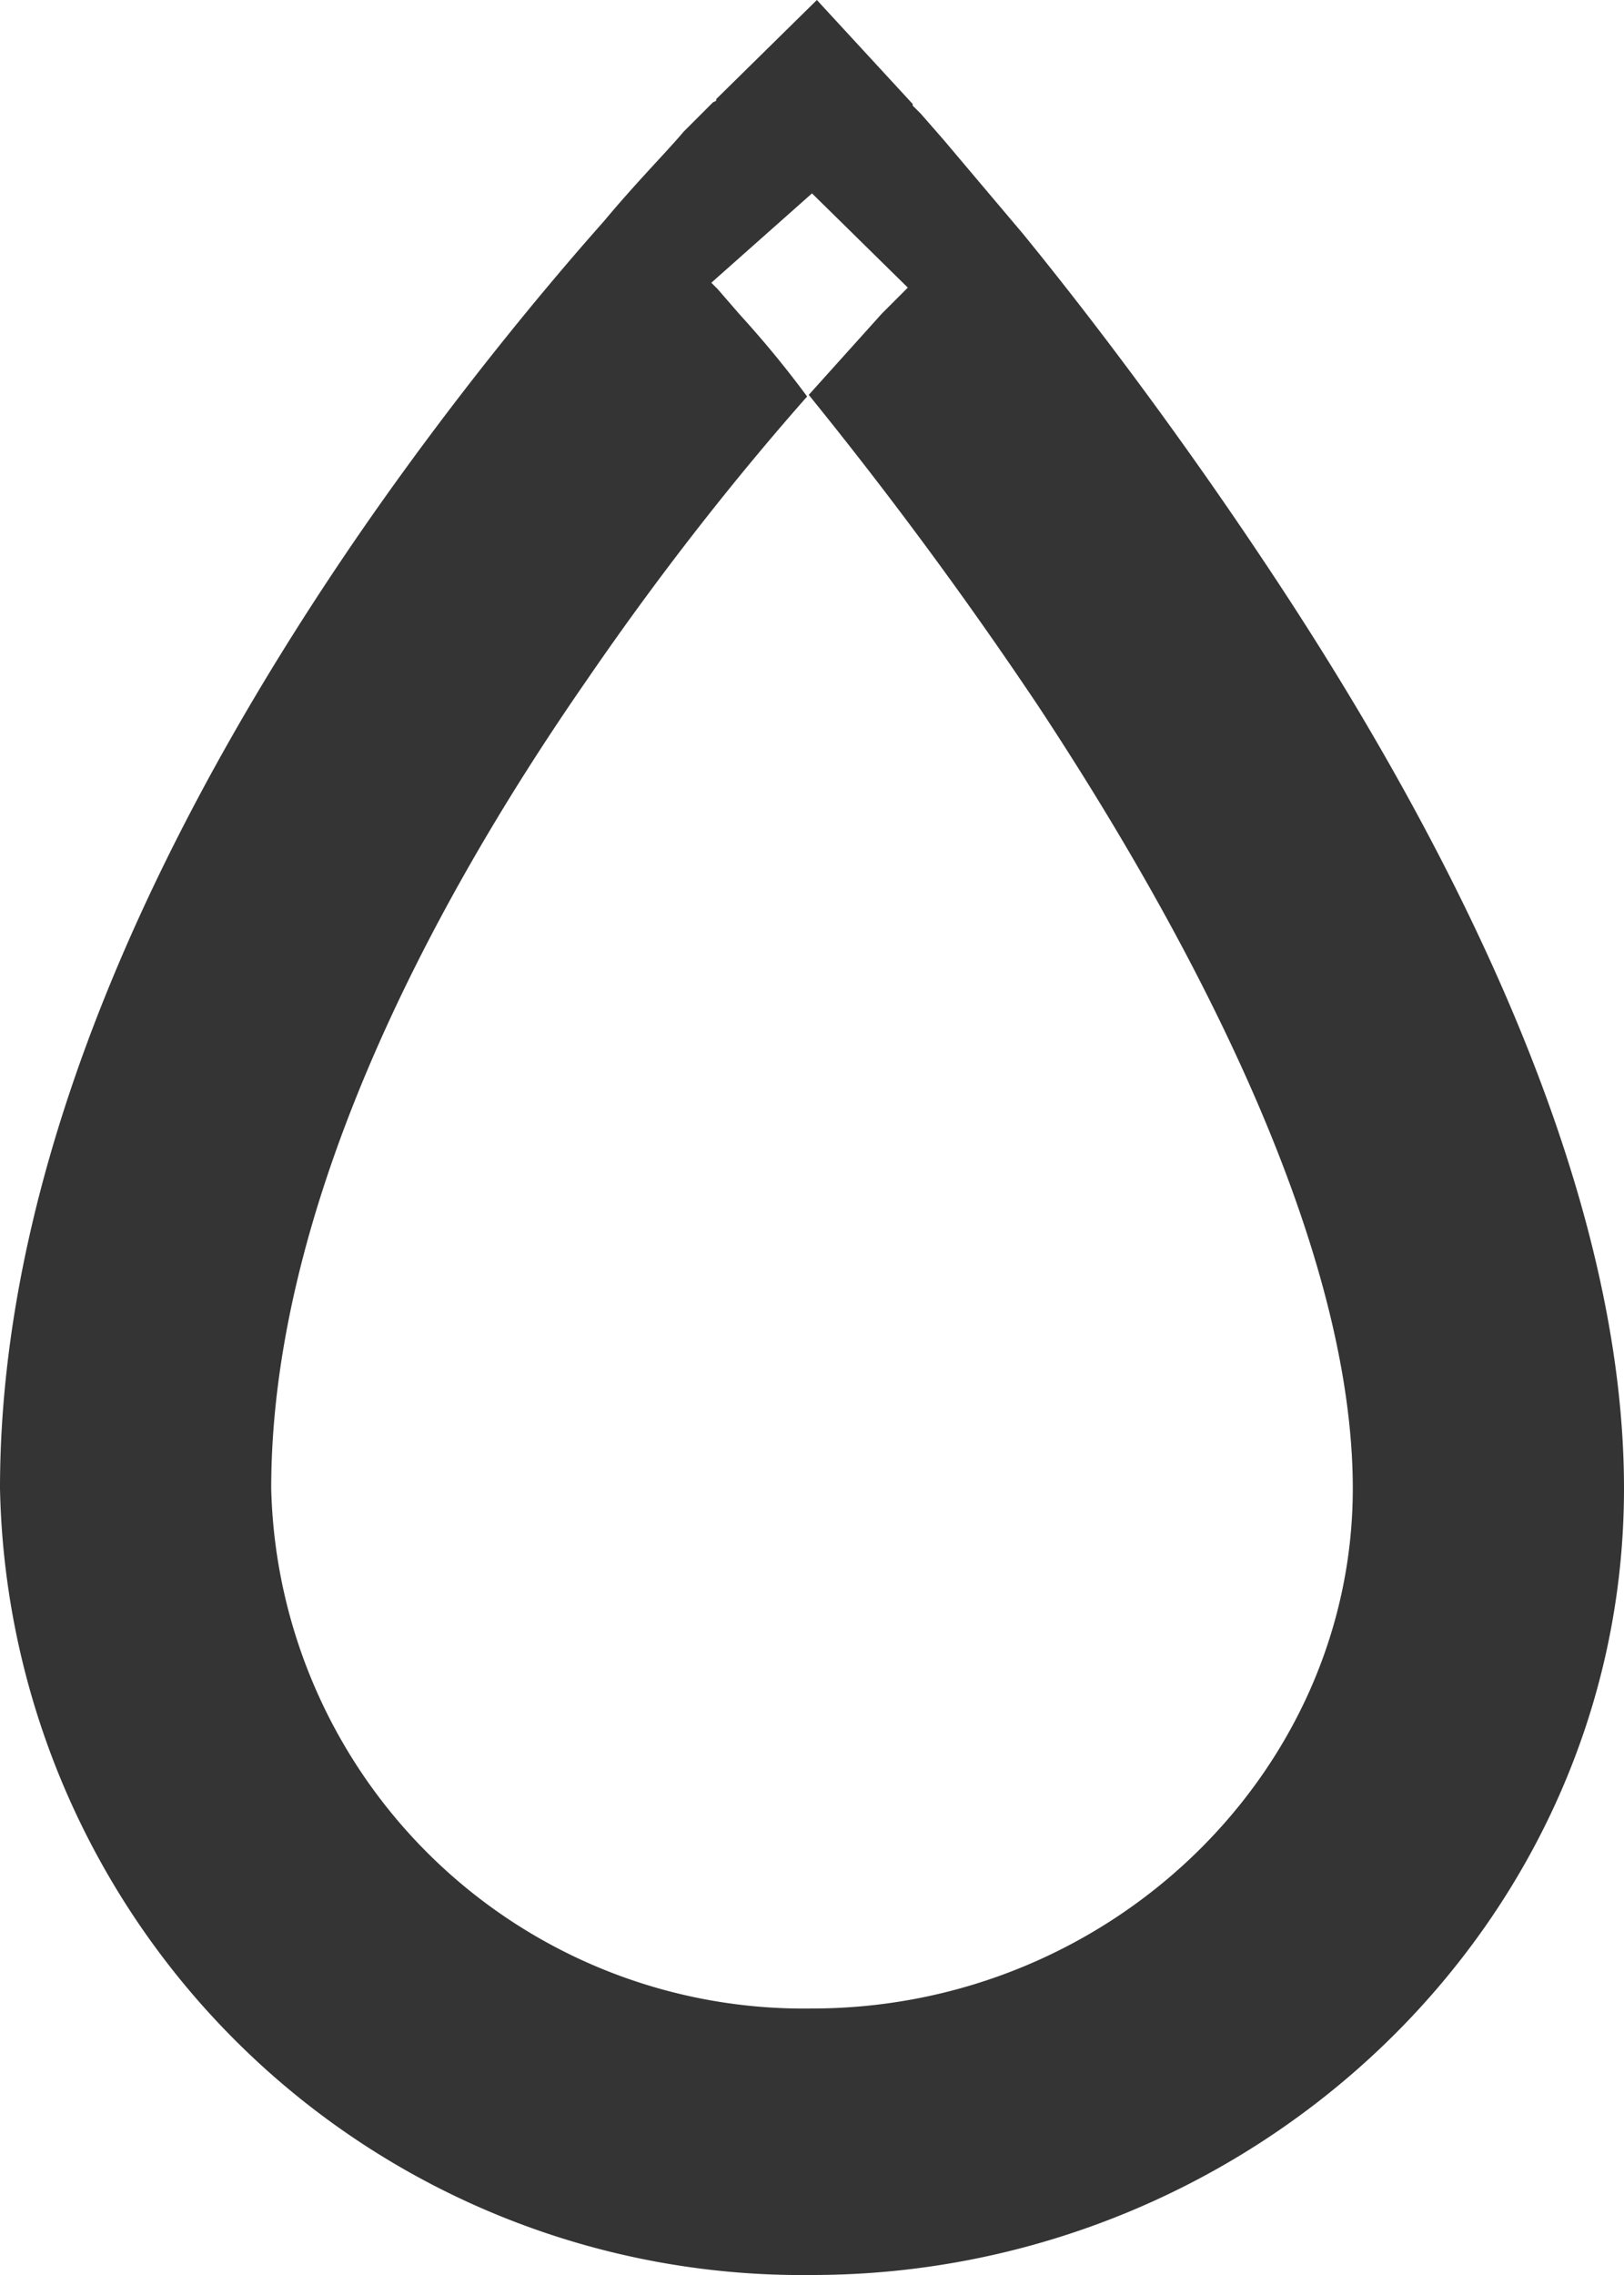 <svg xmlns="http://www.w3.org/2000/svg" width="10" height="14" viewBox="0 0 10 14">
    <path fill="#343434" d="M5.03 0l-.62.61v.01l-.02.01-.04.04-.14.14c-.11.13-.29.31-.49.55-.4.45-.95 1.12-1.49 1.9C1.16 4.81 0 6.97 0 9.16A4.94 4.94 0 0 0 5 14c2.71 0 5-2.15 5-4.84H8.33c0 1.75-1.5 3.2-3.33 3.2a3.28 3.28 0 0 1-3.33-3.2c0-1.68.92-3.5 1.94-4.97.5-.73.98-1.32 1.36-1.75-.17-.23-.32-.4-.42-.51l-.13-.15-.03-.03-.01-.01.62-.55.62-.55v.01l.01.01.04.04.14.16.49.58c.4.49.94 1.2 1.48 2.01C8.83 5.02 10 7.19 10 9.16H8.33c0-1.44-.91-3.26-1.94-4.82a26.1 26.1 0 0 0-1.41-1.91l.45-.5.12-.12.03-.03.01-.01L5 1.19l.62-.55zm-.62.61l.59.58z"/>
</svg>
